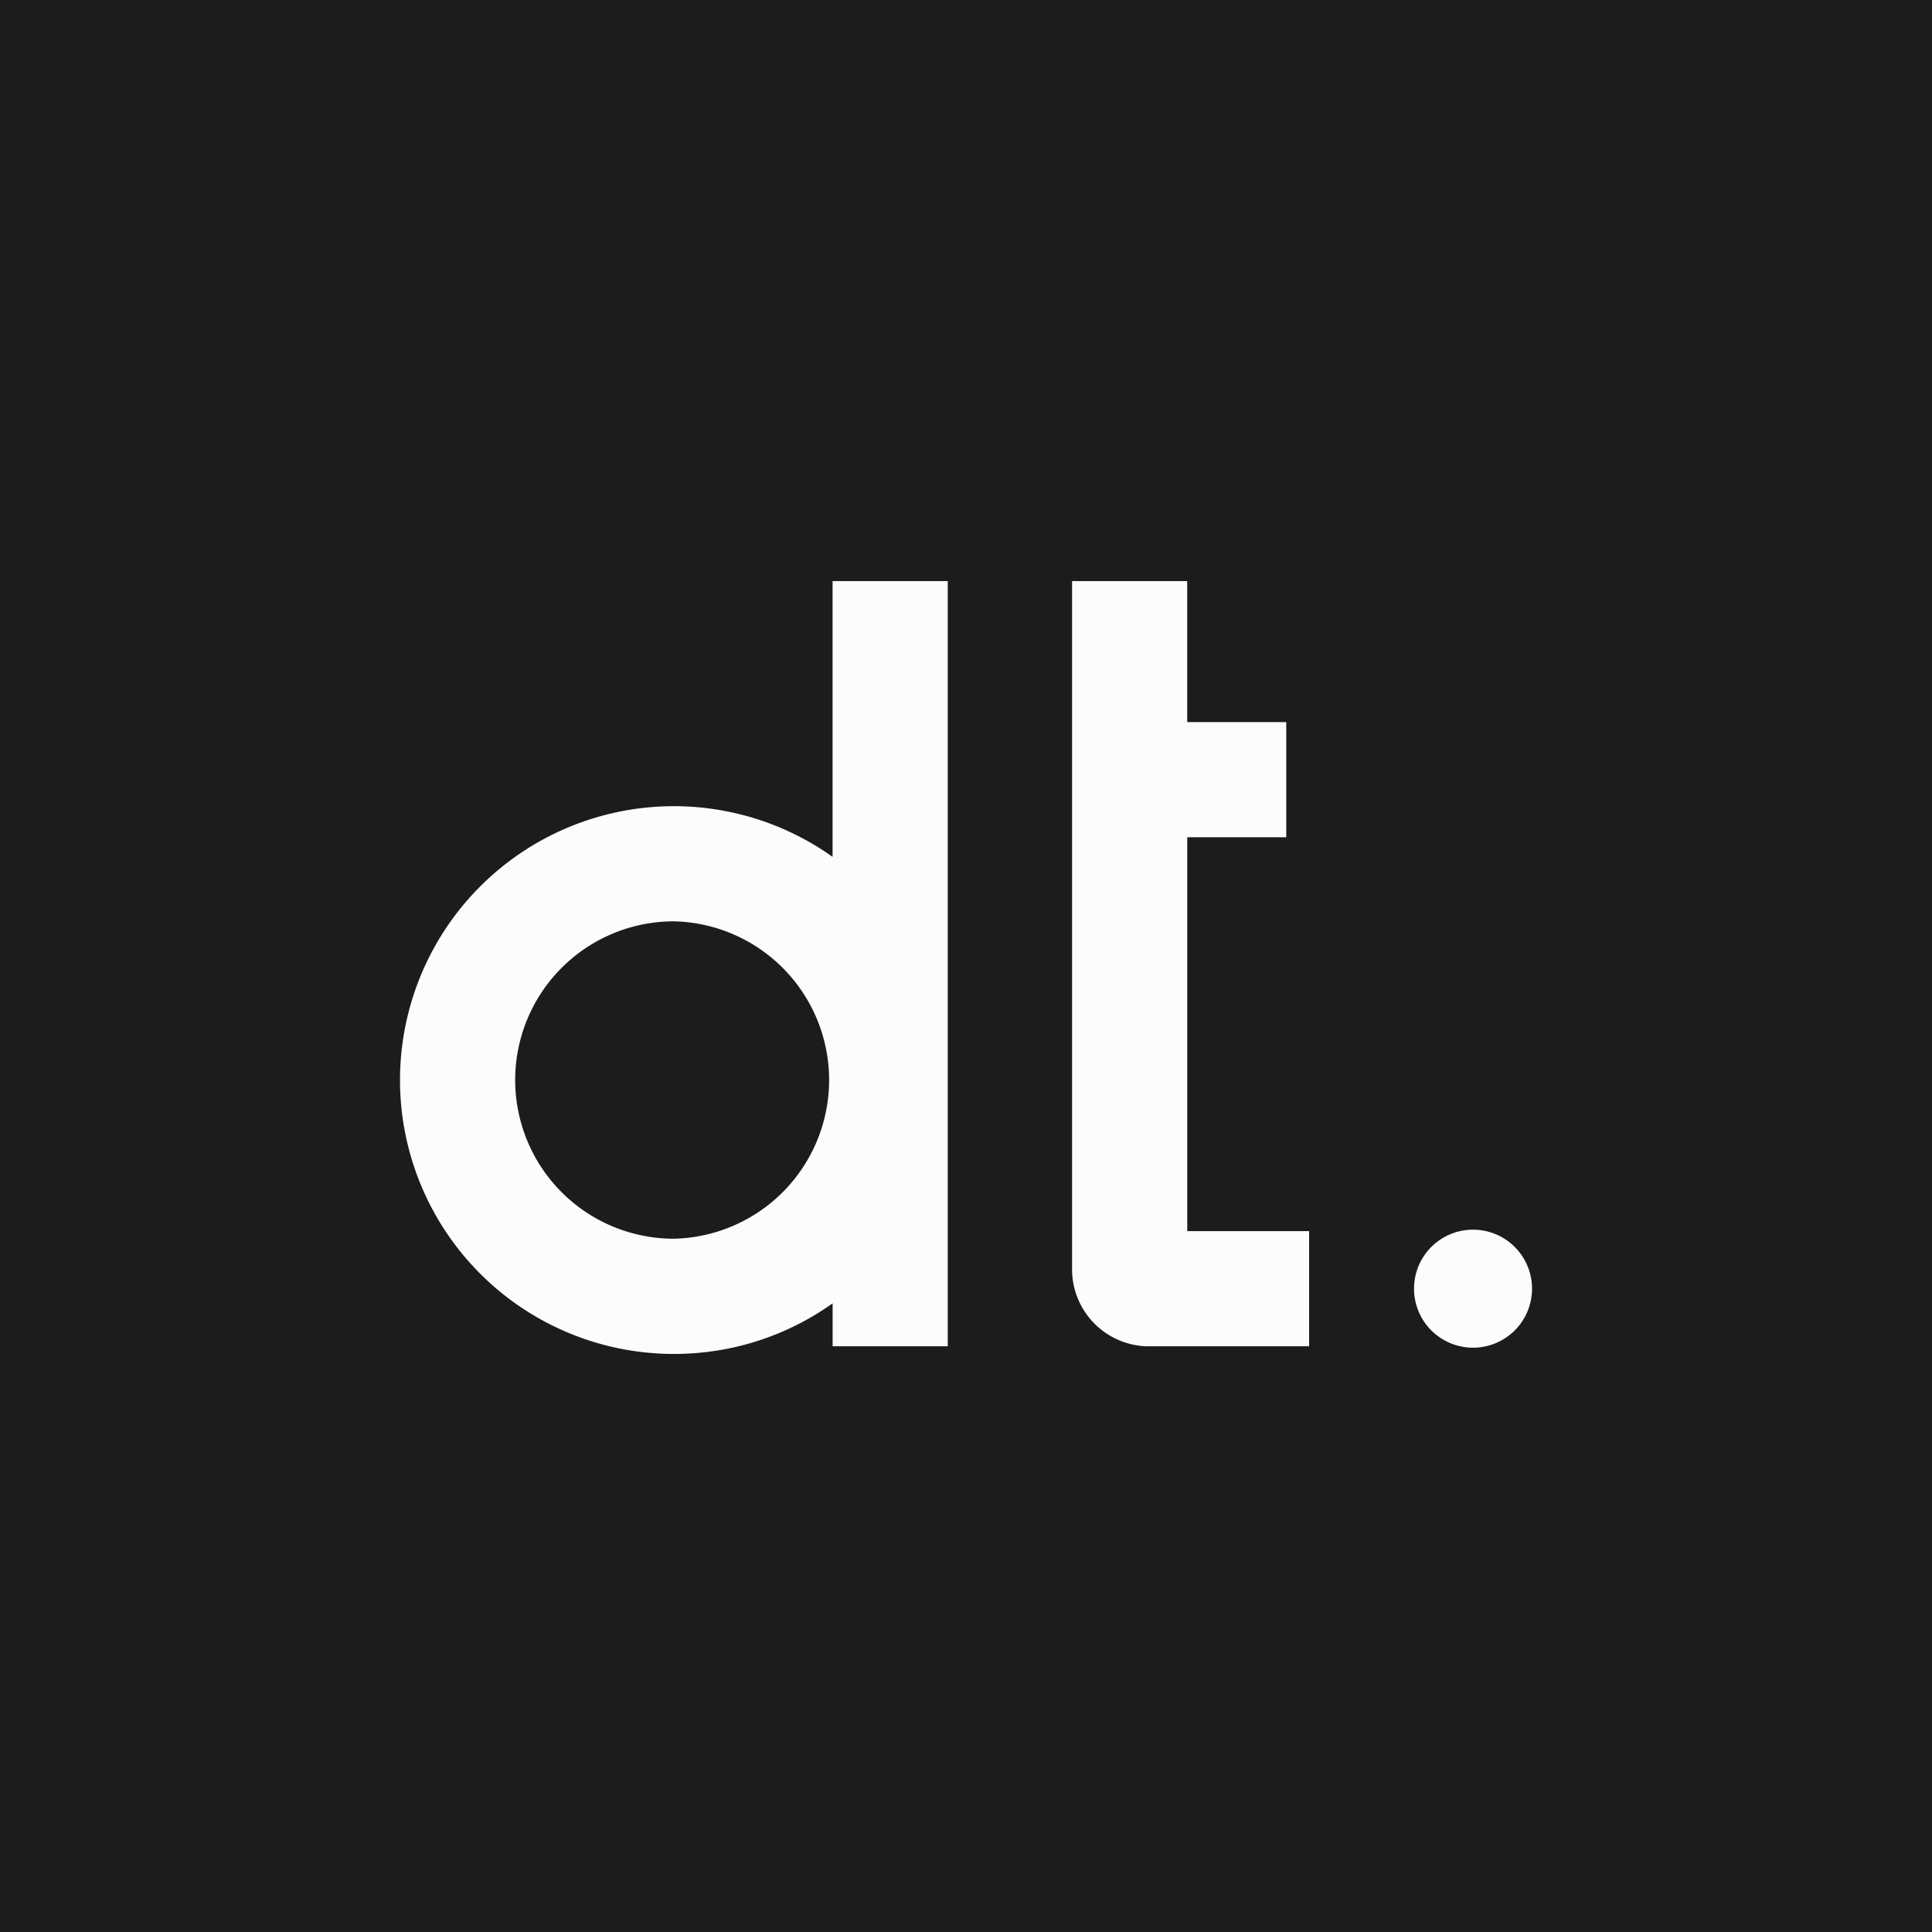 <svg xmlns="http://www.w3.org/2000/svg" width="50" height="50" fill="none"><path fill="#1D1C1C" d="M0 0h50v50H0z"/><path fill="#FCFCFC" d="M21.547 15.04v7.135A7.088 7.088 0 1 0 17.44 35.04c1.532 0 2.95-.485 4.108-1.31v1.111h2.98V15.039h-2.98zM17.44 32.058a4.106 4.106 0 1 1 0-8.214 4.108 4.108 0 0 1 0 8.214zm16.44-.196v2.98h-4.143c-.034 0-.07 0-.103-.002a1.993 1.993 0 0 1-1.889-1.992V15.039h2.98v3.649h2.563v2.98h-2.562v10.194h3.155zm4.242 3.016a1.527 1.527 0 1 0 0-3.054 1.527 1.527 0 0 0 0 3.054z"/></svg>